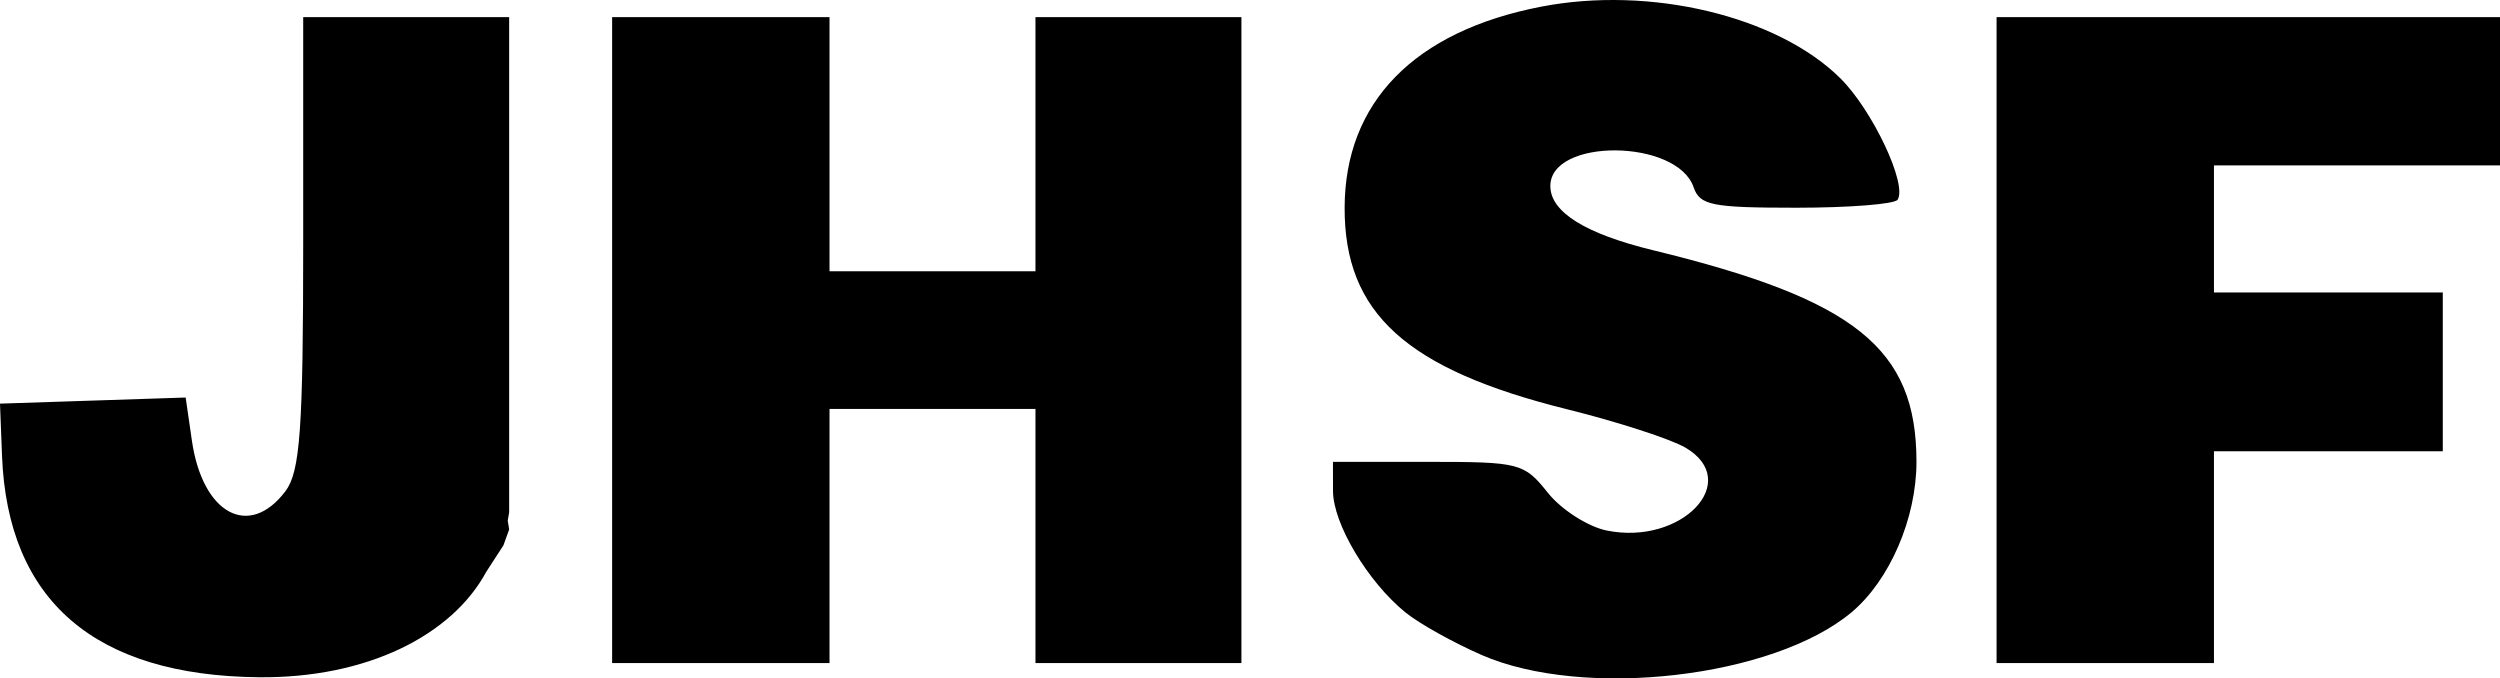 <svg width="199" height="54" viewBox="0 0 199 54" fill="none" xmlns="http://www.w3.org/2000/svg">
<path fill-rule="evenodd" clip-rule="evenodd" d="M122.67 0.532C112.576 2.488 107.053 8.139 107.032 16.535C107.011 24.934 111.952 29.404 124.773 32.586C128.781 33.582 133.007 34.952 134.164 35.633C138.732 38.319 133.863 43.443 127.897 42.23C126.396 41.925 124.283 40.57 123.205 39.22C121.312 36.85 120.978 36.764 113.673 36.764H106.103L106.107 39.082C106.11 41.679 108.872 46.311 111.867 48.744C112.955 49.629 115.689 51.156 117.943 52.139C126.077 55.687 141.161 53.947 147.378 48.743C150.419 46.198 152.551 41.258 152.551 36.756C152.551 27.741 147.695 23.838 131.604 19.924C126.181 18.604 123.407 16.874 123.407 14.809C123.407 10.969 133.489 11.05 134.81 14.902C135.305 16.346 136.251 16.535 142.996 16.535C147.191 16.535 150.813 16.249 151.046 15.9C151.85 14.697 149.045 8.752 146.476 6.216C141.46 1.265 131.346 -1.149 122.67 0.532ZM24.135 19.297C24.135 34.166 23.893 37.553 22.717 39.105C19.83 42.92 16.122 40.914 15.276 35.08L14.778 31.643L7.389 31.886L0 32.129L0.16 36.268C0.606 47.802 7.524 53.774 20.592 53.909C29.218 53.998 35.975 50.573 38.707 45.516L40.073 43.409L40.529 42.144L40.415 41.442L40.529 40.787V21.075V1.363H32.332H24.135V19.297ZM48.725 27.071V52.779H57.378H66.03V42.665V32.55H74.227H82.423V42.665V52.779H90.62H98.817V27.071V1.363H90.62H82.423V11.478V21.592H74.227H66.03V11.478V1.363H57.378H48.725V27.071ZM158.927 27.071V52.779H167.579H176.231V44.35V35.922H185.339H194.446V29.6V23.278H185.339H176.231V18.221V13.164H187.616H199V7.263V1.363H178.963H158.927V27.071Z" fill="black"/>
</svg>
